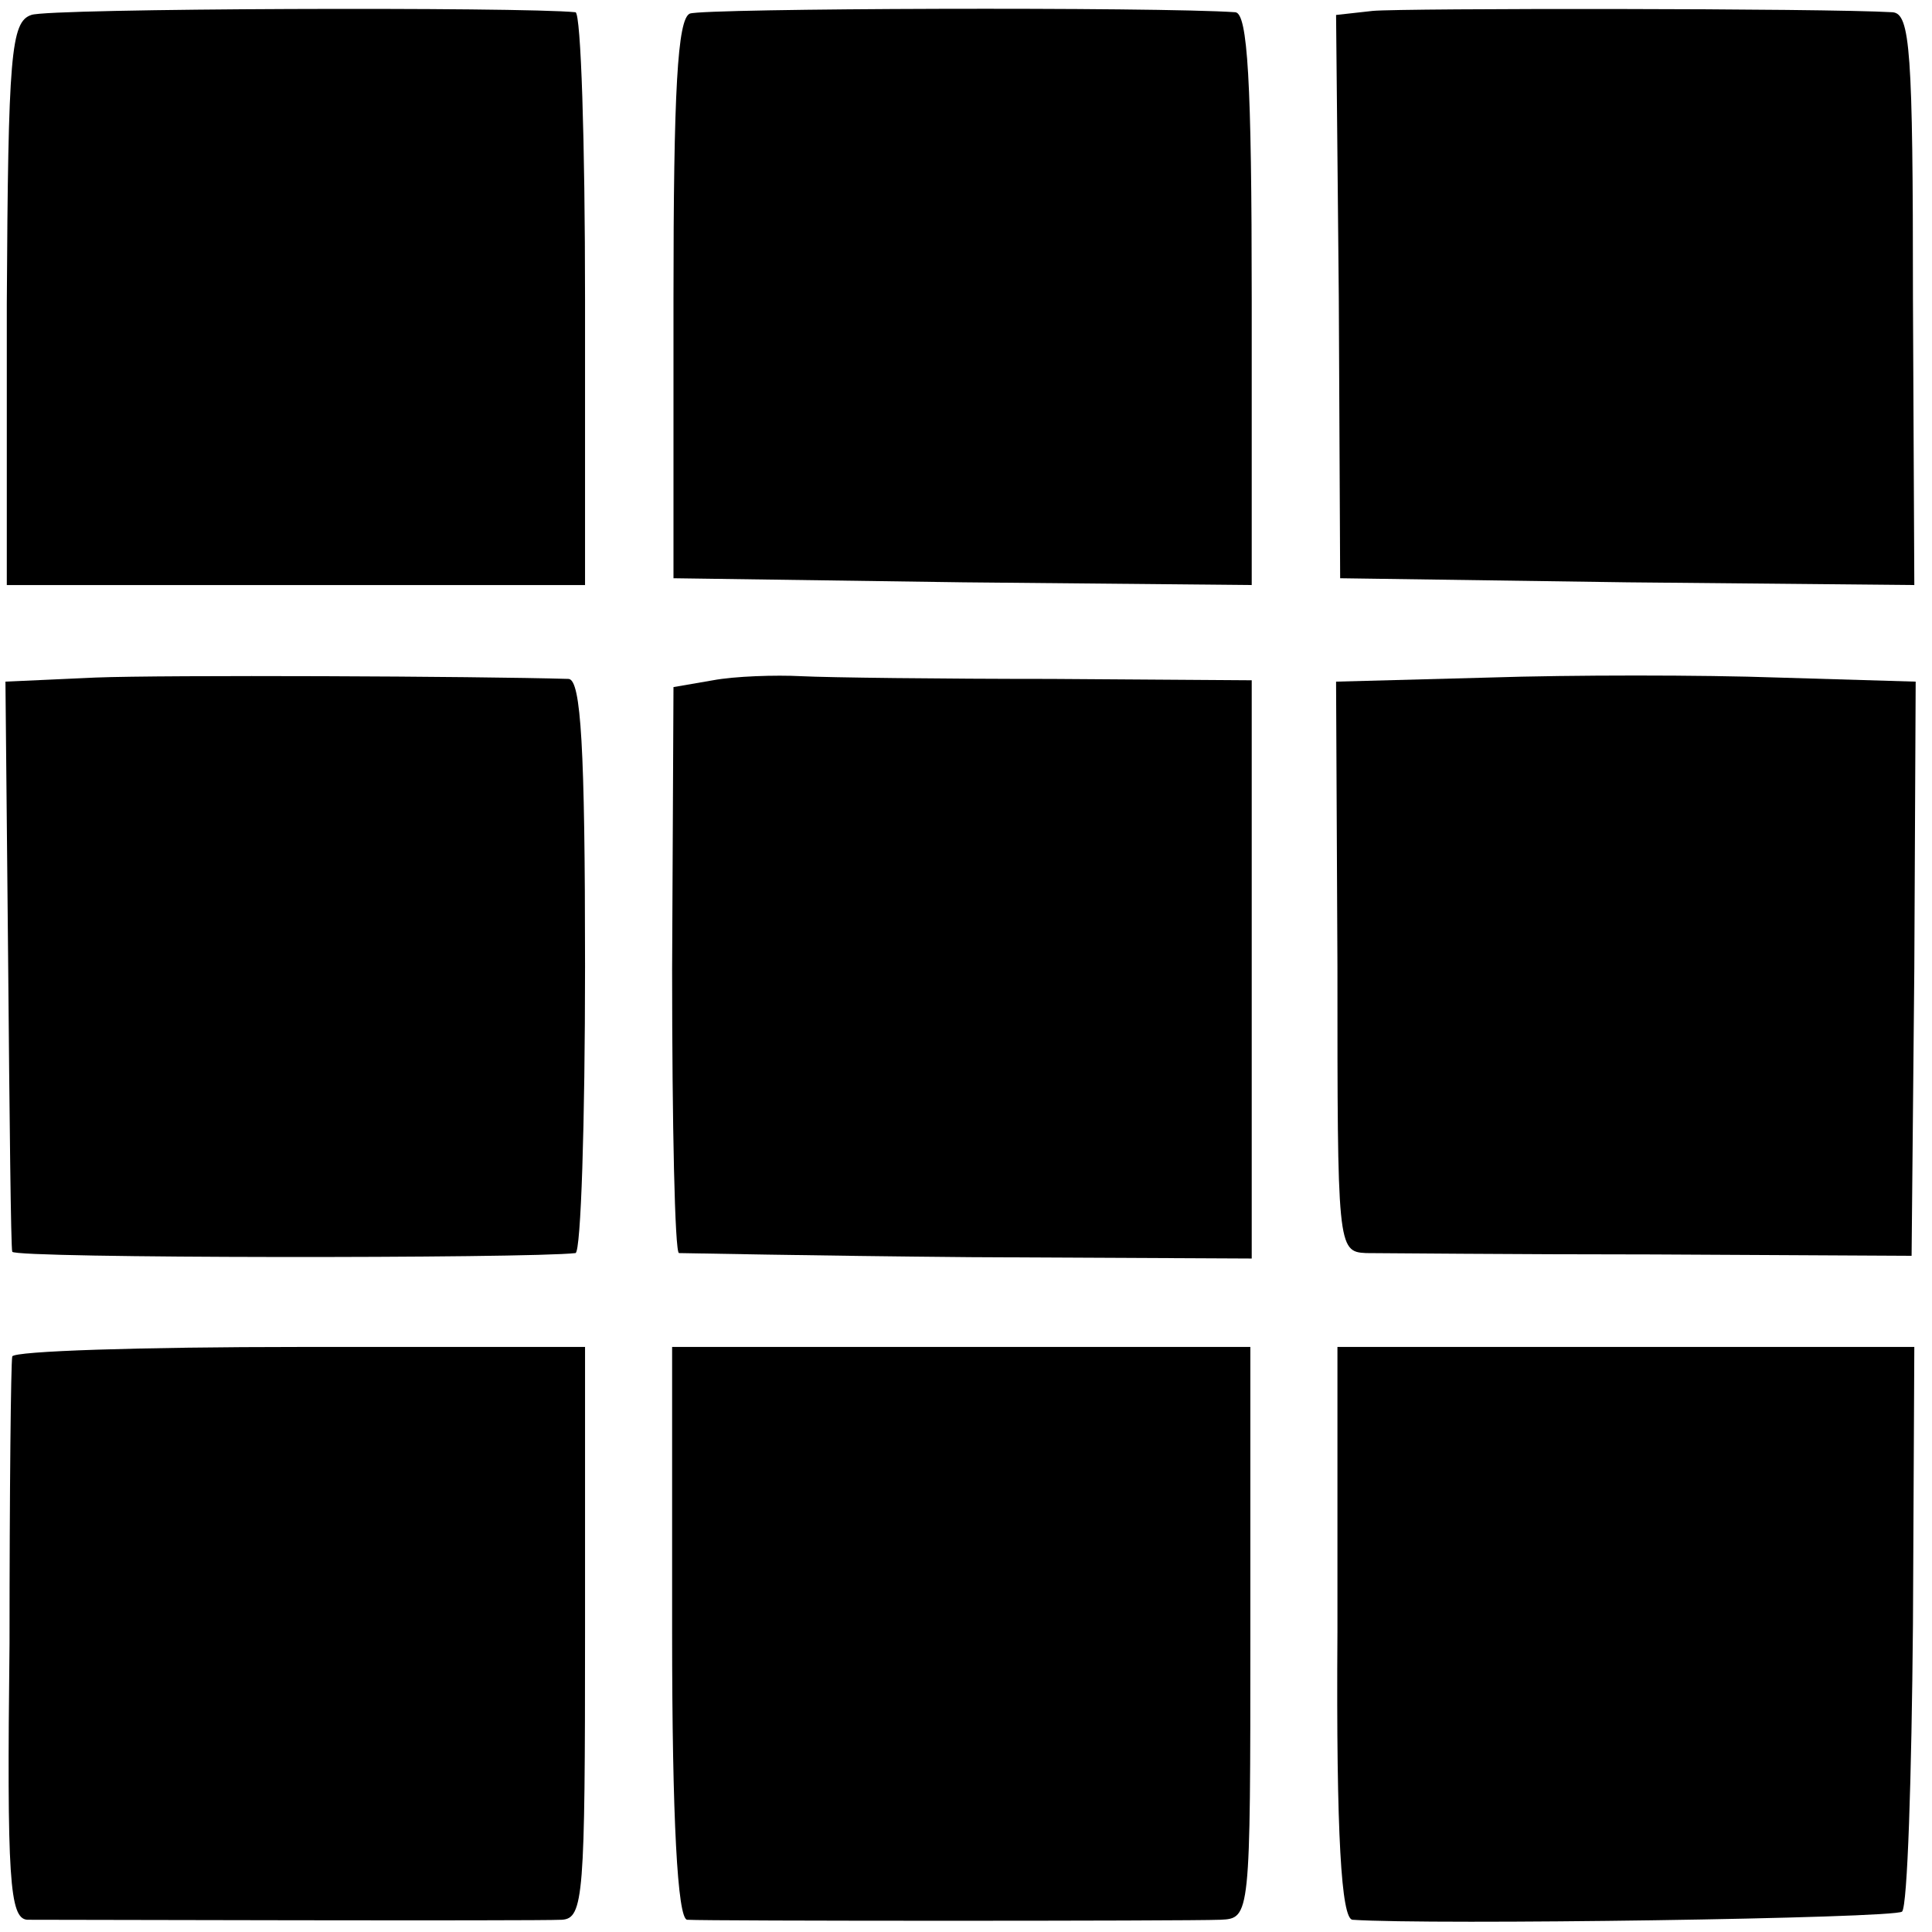 <?xml version="1.0" standalone="no"?>
<!DOCTYPE svg PUBLIC "-//W3C//DTD SVG 20010904//EN"
 "http://www.w3.org/TR/2001/REC-SVG-20010904/DTD/svg10.dtd">
<svg version="1.0" xmlns="http://www.w3.org/2000/svg"
 width="142pt" height="142pt" viewBox="0 0 142 142"
 preserveAspectRatio="xMidYMid meet">
<g transform="translate(0,142) scale(0.1,-0.1)"
fill="#000000" stroke="none">
<path d="M23 1409 c-15 -5 -17 -29 -18 -212 l0 -207 213 0 212 0 0 210 c0 116
-3 210 -7 211 -39 4 -388 3 -400 -2z"/>
<path d="M507 1410 c-9 -4 -12 -56 -12 -210 l0 -205 213 -3 212 -2 0 210 c0
161 -3 210 -12 211 -57 4 -391 3 -401 -1z"/>
<path d="M1009 1412 l-27 -3 2 -207 1 -207 211 -3 211 -2 -1 210 c0 183 -2
210 -15 211 -51 3 -360 3 -382 1z"/>
<path d="M70 922 l-66 -3 2 -207 c1 -114 2 -209 3 -212 1 -5 380 -5 414 -1 4
1 7 96 7 211 0 161 -3 210 -12 211 -67 2 -297 3 -348 1z"/>
<path d="M524 920 l-29 -5 -1 -208 c0 -114 2 -207 5 -208 3 0 99 -2 214 -3
l207 -1 0 212 0 213 -147 1 c-82 0 -164 1 -184 2 -19 1 -49 0 -65 -3z"/>
<path d="M1094 922 l-112 -3 1 -209 c0 -206 0 -210 21 -211 12 0 107 -1 211
-1 l190 -1 2 211 1 211 -101 3 c-56 2 -152 2 -213 0z"/>
<path d="M9 423 c-1 -5 -2 -99 -2 -211 -2 -173 0 -202 13 -203 24 0 373 -1
393 0 16 1 17 18 17 211 l0 210 -210 0 c-116 0 -210 -3 -211 -7z"/>
<path d="M494 220 c0 -137 4 -210 11 -211 15 -1 366 -1 392 0 22 1 22 2 22
211 l0 210 -212 0 -213 0 0 -210z"/>
<path d="M983 220 c-1 -150 3 -210 11 -211 58 -4 399 1 404 6 4 4 7 99 8 211
l1 204 -212 0 -212 0 0 -210z"/>
</g>
</svg>
